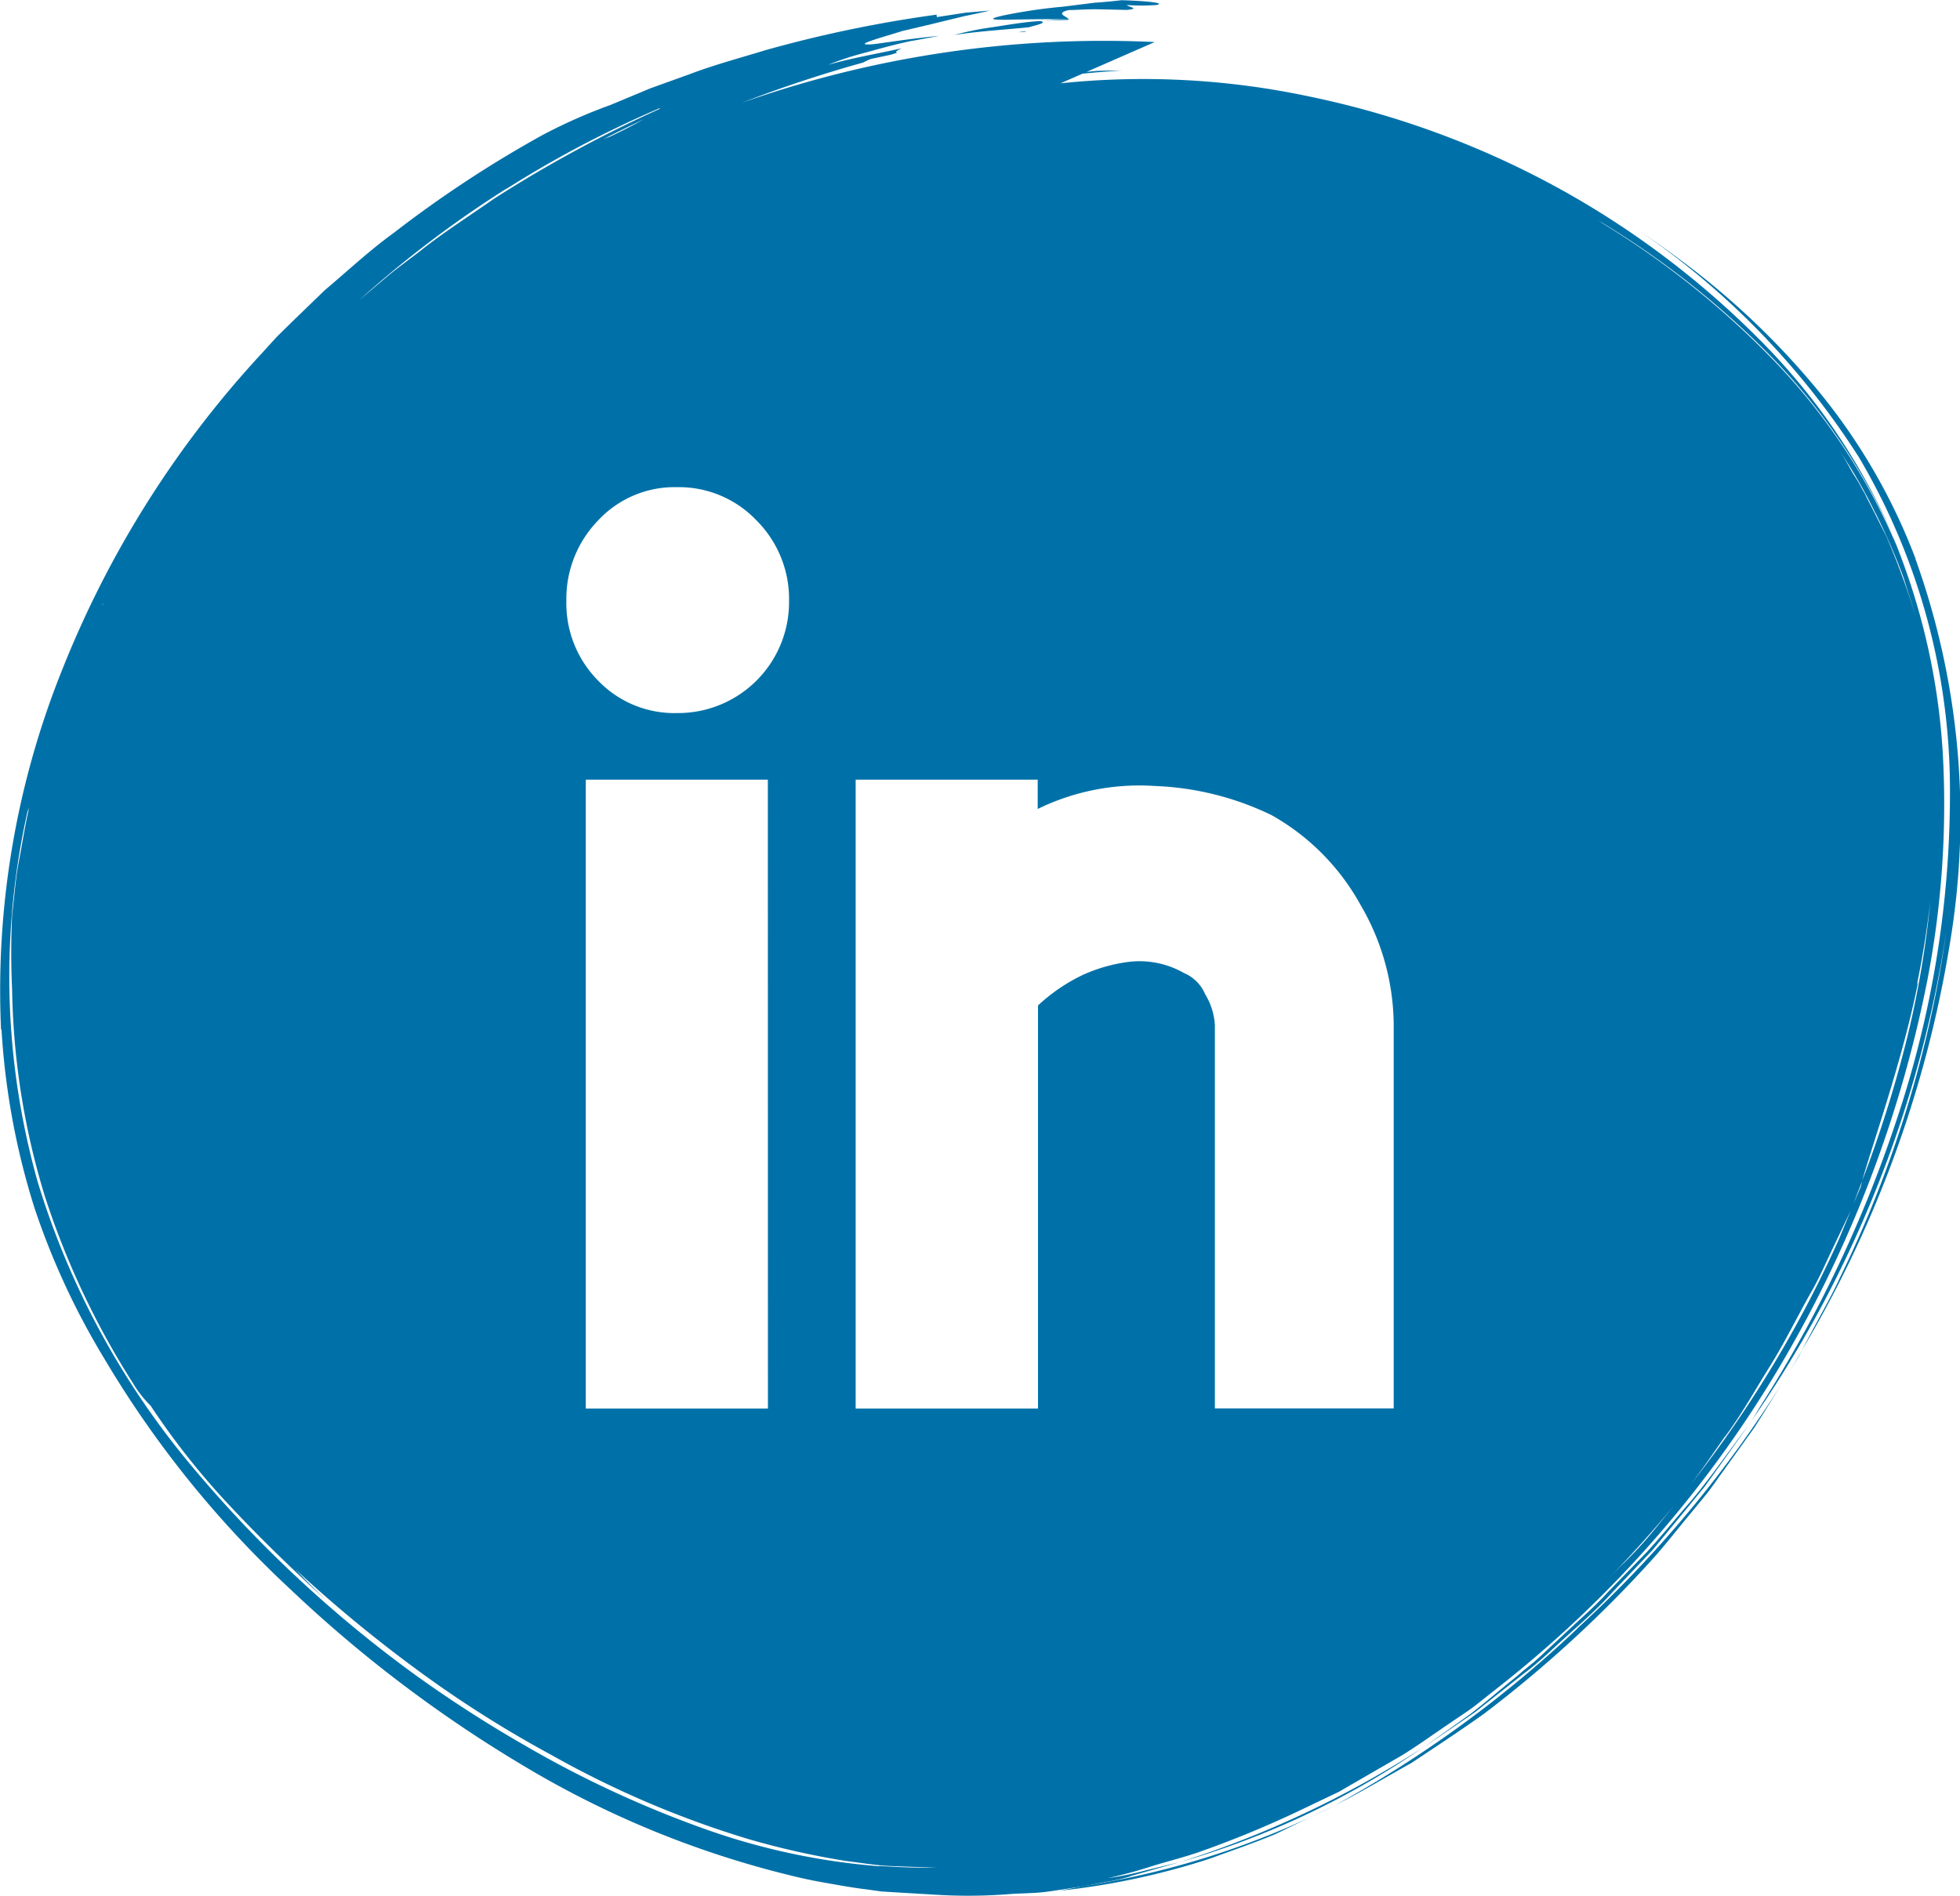 <?xml version="1.0" encoding="UTF-8"?> <svg xmlns="http://www.w3.org/2000/svg" data-name="Groupe 310" width="50" height="48.374"><defs><clipPath id="a"><path data-name="Rectangle 253" fill="#0071a8" d="M0 0h50v48.374H0z"></path></clipPath></defs><g data-name="Groupe 302" clip-path="url(#a)" fill="#0071a8"><path data-name="Tracé 4772" d="m48.658 14.587-.37-.916.092.235.279.68"></path><path data-name="Tracé 4773" d="M27.255.485c-.053-.074-.336-.139 0-.228.186 0 .465-.025.745-.02l.747.016c.374-.034 0-.083 0-.125a5.242 5.242 0 0 0 .75 0c.243-.045-.152-.1-.885-.123-.2.025-.445.047-.7.066l-.8.1a13.623 13.623 0 0 0-1.4.2c-.337.068-.487.115-.285.13s.755-.023 1.83-.007"></path><path data-name="Tracé 4774" d="M30.093 47.517a21.348 21.348 0 0 0 6.21-2.927 25.767 25.767 0 0 1-6.21 2.927"></path><path data-name="Tracé 4775" d="M27.027 48.246a18.819 18.819 0 0 0 3.852-.824c.572-.211 1.13-.4 1.662-.624l1.524-.738a21.6 21.6 0 0 1-6.41 2.064l-.628.122"></path><path data-name="Tracé 4776" d="m26.599.53.668-.025c0-.007-.008-.013-.012-.02l-.656.045"></path><path data-name="Tracé 4777" d="M26.174.802a.145.145 0 0 1-.039-.009l-.166.033.208-.02"></path><path data-name="Tracé 4778" d="M26.262.69c.2-.056.469-.113.27-.154-.5.034-.9.114-1.253.164a7.484 7.484 0 0 0-.94.194c.637-.1 1.282-.134 1.923-.2"></path><path data-name="Tracé 4779" d="m45.886 34.616.084-.157c-.158.266-.311.533-.477.793Z"></path><path data-name="Tracé 4780" d="m28.847 47.87 1.246-.354-.893.217a7.333 7.333 0 0 1-.937.19 11.682 11.682 0 0 0 1.144-.311c.393-.121.807-.221 1.219-.367a26.241 26.241 0 0 0 2.546-1.054l.653-.312.33-.157.318-.185 1.293-.747c.427-.264.836-.563 1.258-.845.208-.146.425-.28.625-.436l.6-.475a29.572 29.572 0 0 0 7.224-8.286 31.183 31.183 0 0 0 3.7-9.766 23.645 23.645 0 0 0 .4-5.525 17.049 17.049 0 0 0-1.2-5.556A15.655 15.655 0 0 0 45.2 9.146a22.073 22.073 0 0 0-4.276-3.42c-.055-.036-.109-.074-.165-.109a21.964 21.964 0 0 1 4.203 3.259 15.854 15.854 0 0 1 3.326 4.791 16.231 16.231 0 0 0-3.475-5.075 22.543 22.543 0 0 0-4.957-3.736A22.8 22.8 0 0 0 33.4 2.462a20.361 20.361 0 0 0-6.346-.336l.562-.246c.347-.035.688-.062 1.02-.084-.261.008-.513 0-.756.022l-.161.016 1.739-.761a27.737 27.737 0 0 0-10.535 1.55 32.9 32.9 0 0 1 3.1-1.028 1.4 1.4 0 0 1 .192-.09l.511-.109.162-.051c-.07-.015 0-.06.115-.114-.627.144-1.262.244-1.878.424a6.919 6.919 0 0 1 .906-.3c.34-.091.727-.207 1.218-.31l.071-.011.643-.12c-1.065.107-1.6.221-1.808.221s-.059-.056.266-.161l.6-.183.758-.179.783-.191c.252-.056.489-.1.686-.151l-.626.055-.722.111-.009-.062a32.237 32.237 0 0 0-4.363.906c-.651.2-1.3.371-1.946.617l-.989.356-1.016.424a13.576 13.576 0 0 0-1.734.767 29.709 29.709 0 0 0-3.8 2.5c-.616.445-1.172.968-1.754 1.457l-.82.793-.407.4-.384.422a25.987 25.987 0 0 0-5.078 8.04 21.933 21.933 0 0 0-1.571 9.263c0-.042 0-.062.009-.056a18.785 18.785 0 0 0 .842 4.56 18.988 18.988 0 0 0 1.774 3.833 26.407 26.407 0 0 0 4.746 5.89 33.651 33.651 0 0 0 5.9 4.478 24.531 24.531 0 0 0 6.868 2.832c.3.076.61.139.919.193s.617.111.929.151l.467.064.471.029.942.056a13.323 13.323 0 0 0 1.886-.02c.314-.021.63-.017.941-.06l.933-.14.589-.113a4.3 4.3 0 0 0 .6-.141m19.006-34.769a16.137 16.137 0 0 1 .712 1.641c.1.326.212.655.31.989a19.856 19.856 0 0 0-.757-2.062c-.165-.322-.324-.648-.493-.97l-.047-.1c-.017-.035-.048-.079-.07-.12s-.054-.107-.085-.158c-.05-.088-.106-.171-.158-.257-.105-.18-.2-.364-.316-.54a13.206 13.206 0 0 1 .9 1.575m-3.838 23.552c.427-.575.764-1.19 1.139-1.789s.687-1.247 1.057-1.9c.189-.326.344-.68.514-1.041l.532-1.118c.076-.207.147-.4.2-.534l.053-.139c.232-.854 1.037-3.086 1.432-5.1-.021.069-.029.081-.029.059.144-.7.254-1.4.337-2.105a24.988 24.988 0 0 1-.58 3.441 31.047 31.047 0 0 1-1.16 3.7l-.034.147-.222.526-.336.817a30.039 30.039 0 0 1-3.776 6.253c.31-.409.591-.82.87-1.22m-1.326 1.792-.454.56a10.425 10.425 0 0 1-.869.945c-.323.325-.641.655-.906.909a29.648 29.648 0 0 0 2.229-2.415M19.3 13.281a2.834 2.834 0 0 1 .829 2.053 2.832 2.832 0 0 1-2.861 2.861 2.693 2.693 0 0 1-2.011-.829 2.8 2.8 0 0 1-.809-2.032 2.872 2.872 0 0 1 .809-2.053 2.663 2.663 0 0 1 2.011-.85 2.732 2.732 0 0 1 2.032.85m.29 22.662h-4.646V19.895h4.644ZM15.384 3.556c.346-.18.7-.348 1.04-.515-.239.137-.552.3-.876.451a1.714 1.714 0 0 0-.163.064m-2.464 1.262a27.756 27.756 0 0 1 3.917-2.062s-.006.014-.02.027a32.853 32.853 0 0 0-4.228 2.296c-.637.447-1.276.852-1.838 1.3-.284.221-.57.426-.833.642l-.755.636a27.893 27.893 0 0 1 3.758-2.845m-10.3 10.589h.011l-.033.055.023-.051m19.8 32.215a17.225 17.225 0 0 1-4.3-.9 27.388 27.388 0 0 1-4.745-2.188 32 32 0 0 1-2.8-1.805 31.692 31.692 0 0 1-5.711-5.345 20.654 20.654 0 0 1-3.906-7.226 19.317 19.317 0 0 1-.626-7.179A19.072 19.072 0 0 1 .7 20.716l.044-.106c-.107.45-.174.91-.262 1.365s-.117.921-.173 1.381a20.277 20.277 0 0 0 0 1.9 18.964 18.964 0 0 0 .827 5.242 20.633 20.633 0 0 0 2.244 4.777 2.839 2.839 0 0 0 .462.594 19.21 19.21 0 0 0 2.088 2.625c.7.745 1.432 1.458 2.384 2.335a26.513 26.513 0 0 1-.784-.789 35.578 35.578 0 0 0 3.429 2.8 29.287 29.287 0 0 0 3.125 1.951 24.814 24.814 0 0 0 5 2.134 20.381 20.381 0 0 0 2.491.56c.407.051.8.119 1.2.133l1.141.041a19.822 19.822 0 0 1-1.482-.046m5.207-22.745a4.539 4.539 0 0 0-1.161.788v10.287h-4.652V19.895h4.644v.747a5.911 5.911 0 0 1 2.986-.586 7.449 7.449 0 0 1 2.986.747 5.88 5.88 0 0 1 2.26 2.281 6.133 6.133 0 0 1 .85 3.069v9.786h-4.562v-9.783a1.712 1.712 0 0 0-.249-.788 1.01 1.01 0 0 0-.539-.539 2.286 2.286 0 0 0-1.368-.29 4.053 4.053 0 0 0-1.2.332"></path><path data-name="Tracé 4781" d="M40.236 41.559a29.817 29.817 0 0 1-6.17 4.5c.66-.329 1.291-.715 1.939-1.073.615-.41 1.236-.817 1.841-1.248a31.128 31.128 0 0 0 4.341-3.988c.314-.353.6-.724.9-1.083l.444-.541c.145-.182.274-.376.411-.564l.81-1.131c.252-.389.491-.786.737-1.18a30.63 30.63 0 0 1-5.258 6.307"></path><path data-name="Tracé 4782" d="M38.866 42.711c.423-.314.79-.687 1.176-1.03s.764-.687 1.1-1.061l1.02-1.074.9-1.093.431-.528.385-.537.725-1.02c-.557.732-1.069 1.5-1.689 2.189-.3.349-.592.711-.907 1.051l-.972 1c-.375.415-.792.762-1.174 1.127l-.574.536c-.189.178-.4.33-.591.5-.4.32-.777.65-1.173.956l-1.22.868 1.317-.9 1.243-.983"></path><path data-name="Tracé 4783" d="M48.867 14.258a15.25 15.25 0 0 0-2.487-4.29 19.83 19.83 0 0 0-3.571-3.378 25.117 25.117 0 0 0-1.827-1.242 20 20 0 0 1 6.439 6.32 16.694 16.694 0 0 1 2.323 8.531 26.264 26.264 0 0 1-1.371 8.406 32.424 32.424 0 0 1-3.45 7.253c-.1.16-.2.346-.321.51a29.8 29.8 0 0 0 5.052-12.611 29.619 29.619 0 0 1-2.72 8.85c-.211.463-.466.9-.7 1.344l-.269.506a29.507 29.507 0 0 0 3.78-10.4 19.486 19.486 0 0 0-.883-9.8"></path></g></svg> 